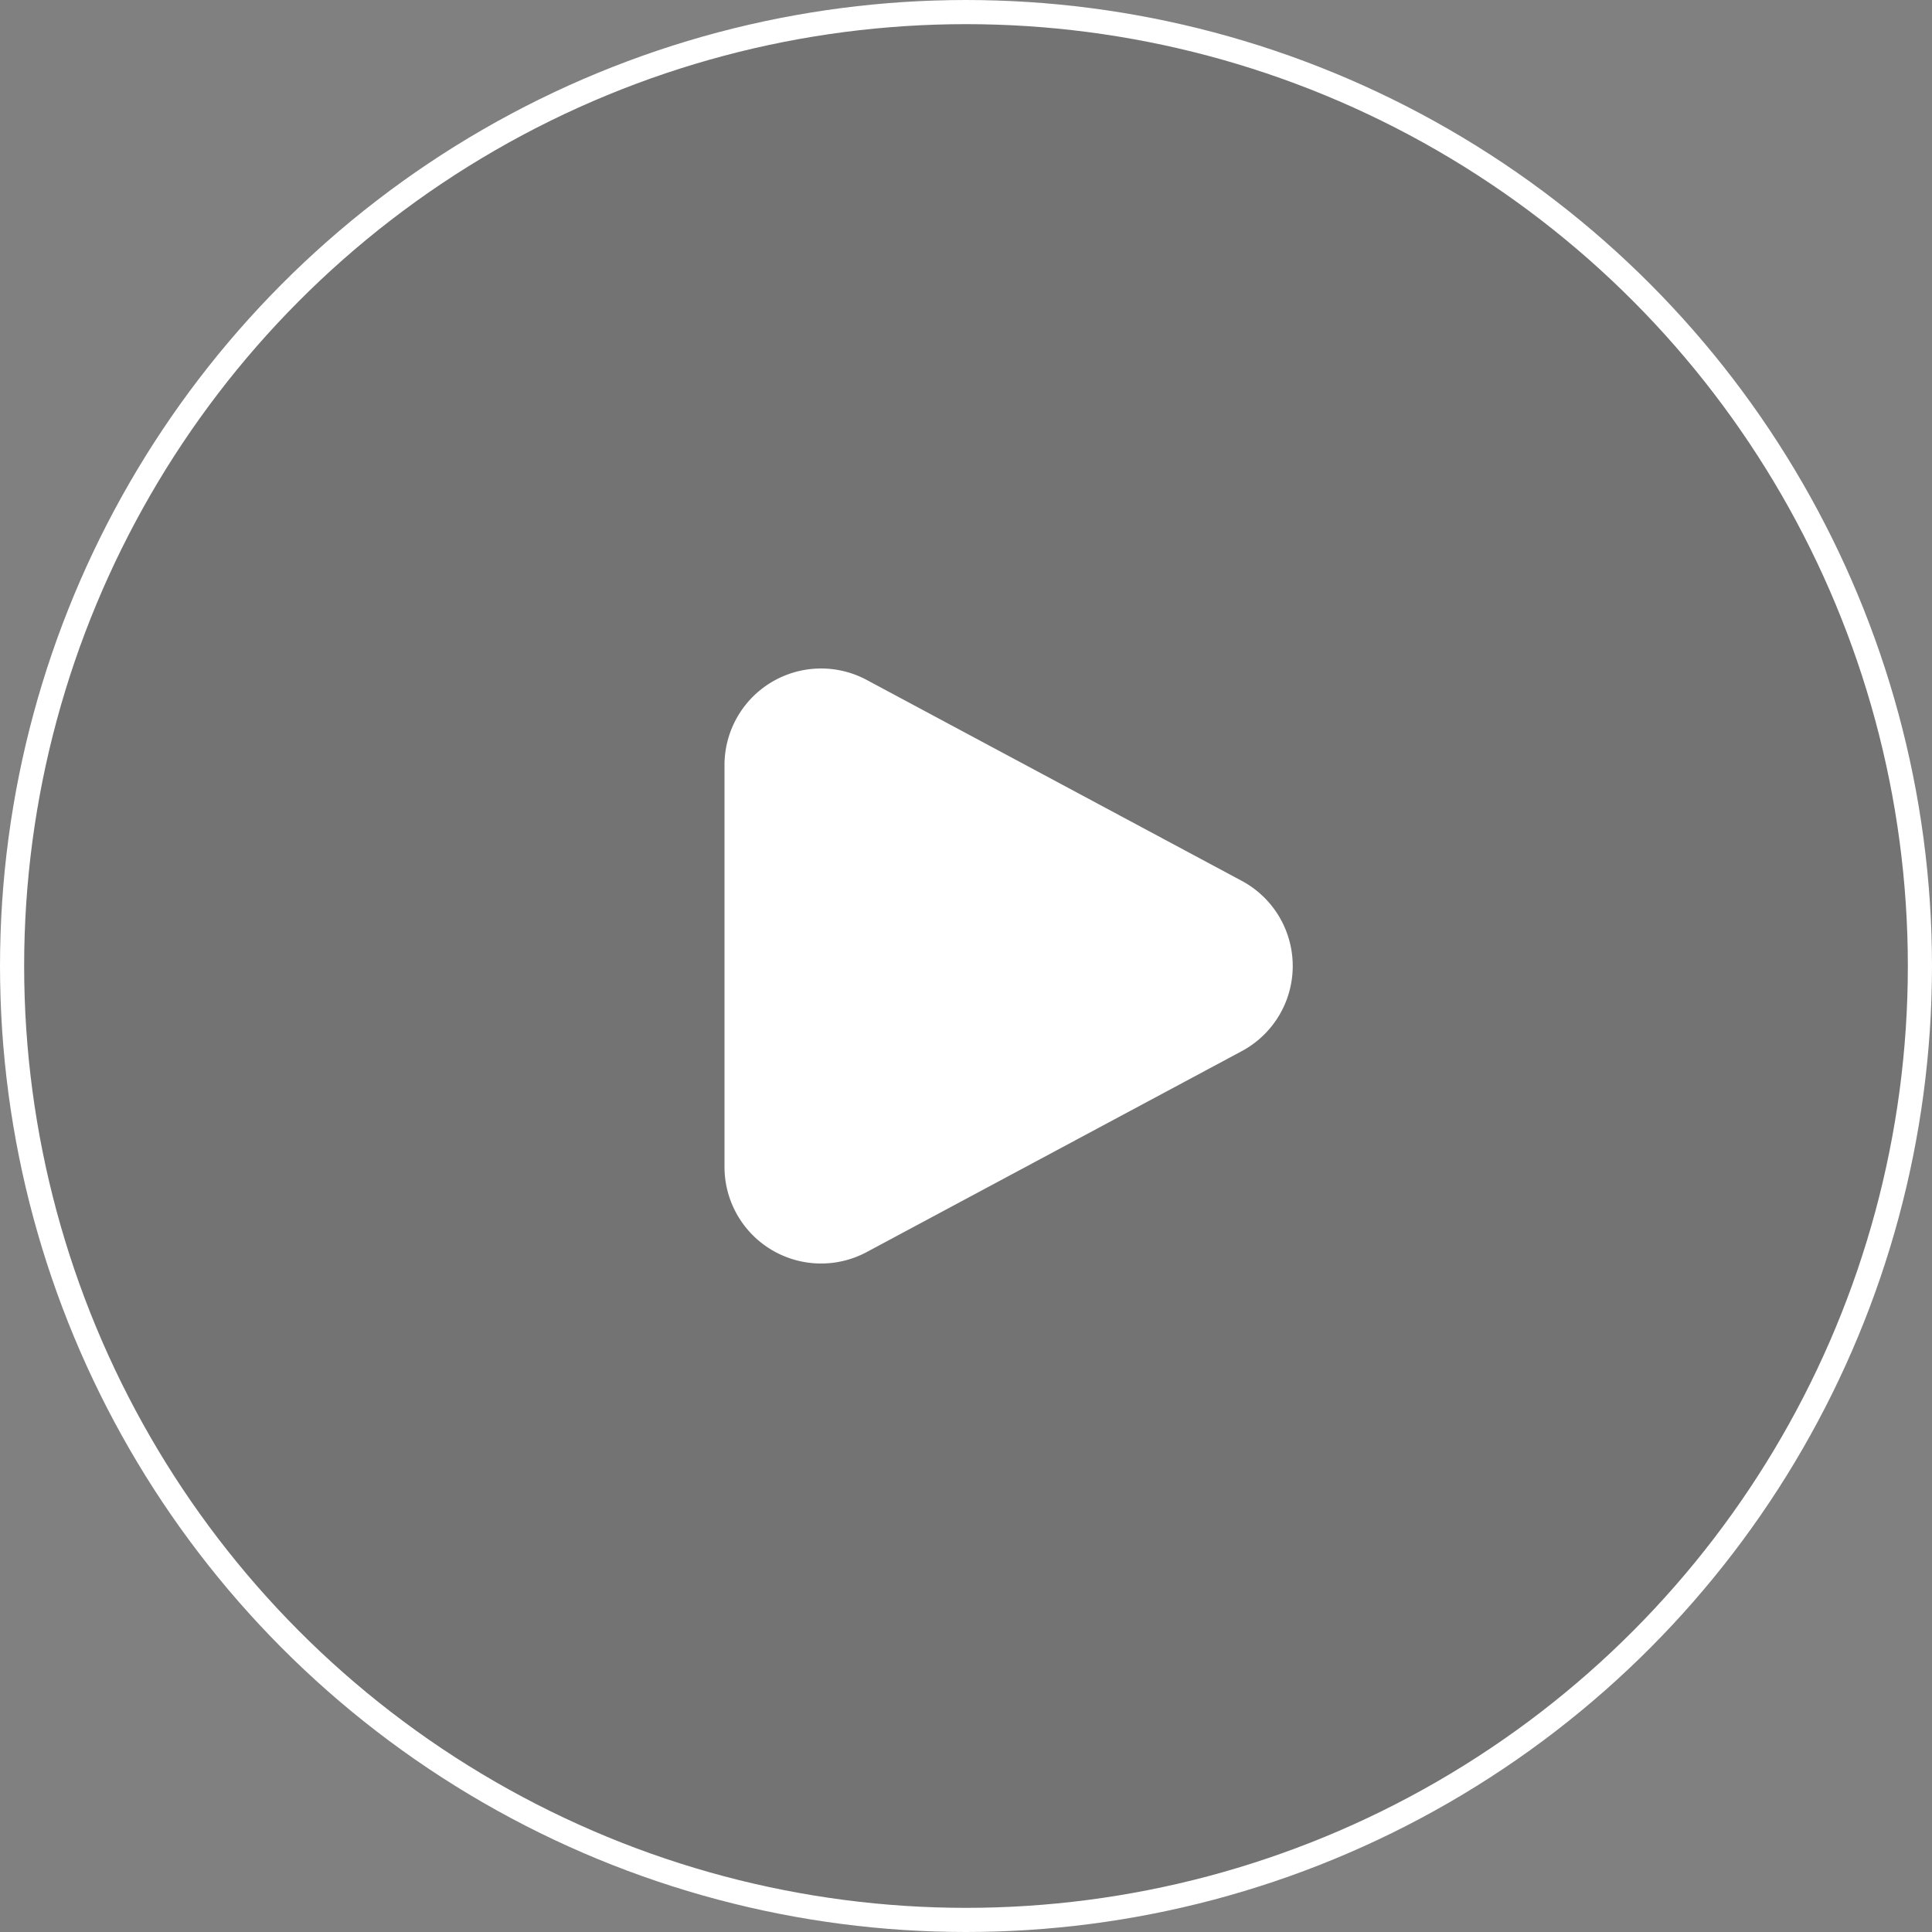 <svg xmlns="http://www.w3.org/2000/svg" width="80" height="80" viewBox="0 0 80 80">
  <rect x="0" y="0" width="80" height="80" fill="#808080" stroke="none"/>
  <g id="播放" transform="translate(-711 -2148)">
    <g id="椭圆_1" data-name="椭圆 1" transform="translate(711 2148)" fill="rgba(0,0,0,0.1)" stroke="#fff" stroke-width="1">
      <circle cx="40" cy="40" r="40" stroke="none"/>
      <circle cx="40" cy="40" r="39.5" fill="none"/>
    </g>
    <path id="多边形_1" data-name="多边形 1" d="M11.474,6.582a4,4,0,0,1,7.052,0l8.319,15.529A4,4,0,0,1,23.319,28H6.681a4,4,0,0,1-3.526-5.889Z" transform="translate(769 2173) rotate(90)" fill="#fff"/>
  </g>
</svg>
